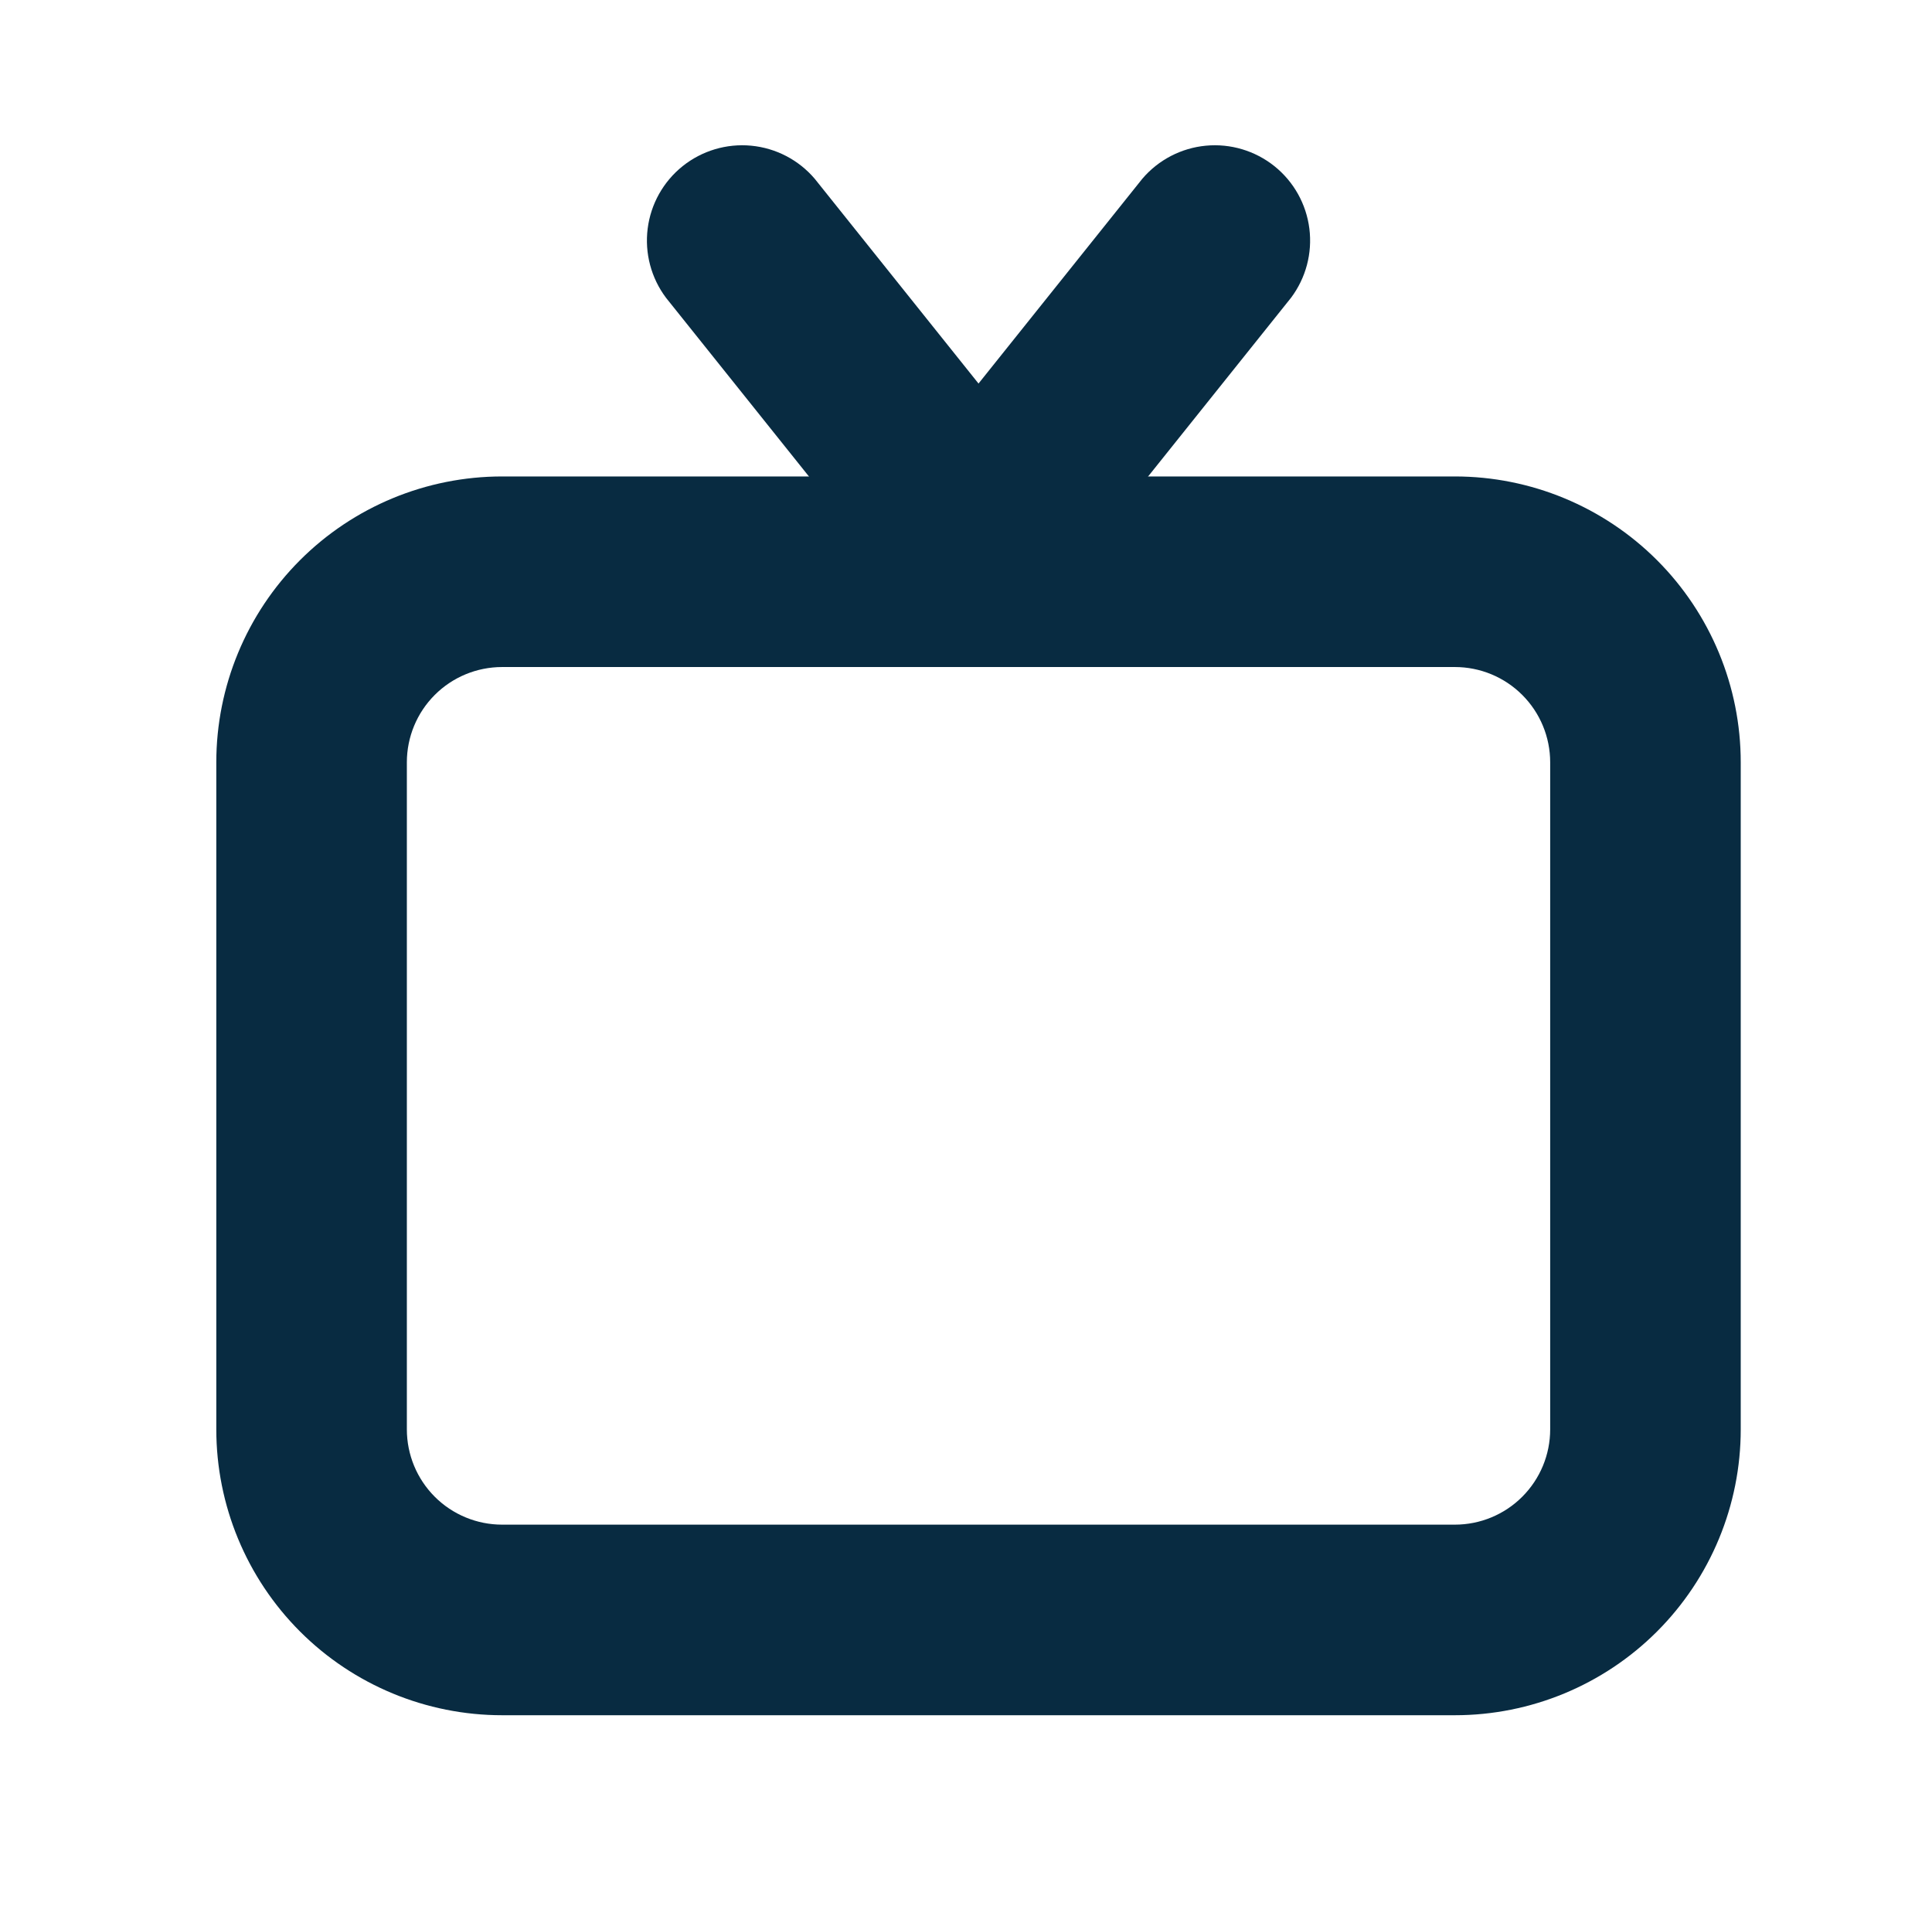 <svg width="73" height="72" viewBox="0 0 73 72" fill="none" xmlns="http://www.w3.org/2000/svg">
<path fill-rule="evenodd" clip-rule="evenodd" d="M8.173 28.8V54C8.173 56.864 9.311 59.611 11.336 61.637C13.361 63.662 16.108 64.8 18.973 64.8H54.973C57.837 64.8 60.584 63.662 62.61 61.637C64.635 59.611 65.773 56.864 65.773 54V28.8C65.773 25.936 64.635 23.189 62.61 21.163C60.584 19.138 57.837 18 54.973 18H18.973C16.108 18 13.361 19.138 11.336 21.163C9.311 23.189 8.173 25.936 8.173 28.8V28.8ZM18.973 57.6C18.018 57.6 17.102 57.221 16.427 56.546C15.752 55.87 15.373 54.955 15.373 54V28.8C15.373 27.845 15.752 26.93 16.427 26.254C17.102 25.579 18.018 25.2 18.973 25.2H54.973C55.928 25.2 56.843 25.579 57.518 26.254C58.194 26.93 58.573 27.845 58.573 28.8V54C58.573 54.955 58.194 55.87 57.518 56.546C56.843 57.221 55.928 57.6 54.973 57.6H18.973Z" fill="#082B41"/>
<path d="M41.581 20.25C40.974 20.961 40.113 21.408 39.182 21.496C38.251 21.584 37.322 21.307 36.592 20.722C35.862 20.137 35.389 19.291 35.272 18.363C35.154 17.435 35.403 16.498 35.965 15.75L43.165 6.75C43.772 6.039 44.633 5.592 45.564 5.504C46.495 5.416 47.424 5.694 48.154 6.278C48.884 6.863 49.357 7.709 49.474 8.637C49.591 9.565 49.343 10.502 48.781 11.25L41.581 20.25Z" fill="#082B41"/>
<path d="M32.365 20.25C32.972 20.961 33.833 21.408 34.764 21.496C35.695 21.584 36.624 21.307 37.354 20.722C38.084 20.137 38.557 19.291 38.675 18.363C38.791 17.435 38.543 16.498 37.981 15.75L30.781 6.75C30.174 6.039 29.313 5.592 28.382 5.504C27.451 5.416 26.522 5.694 25.792 6.278C25.062 6.863 24.589 7.709 24.472 8.637C24.355 9.565 24.603 10.502 25.165 11.25L32.365 20.25Z" fill="#082B41"/>
</svg>
